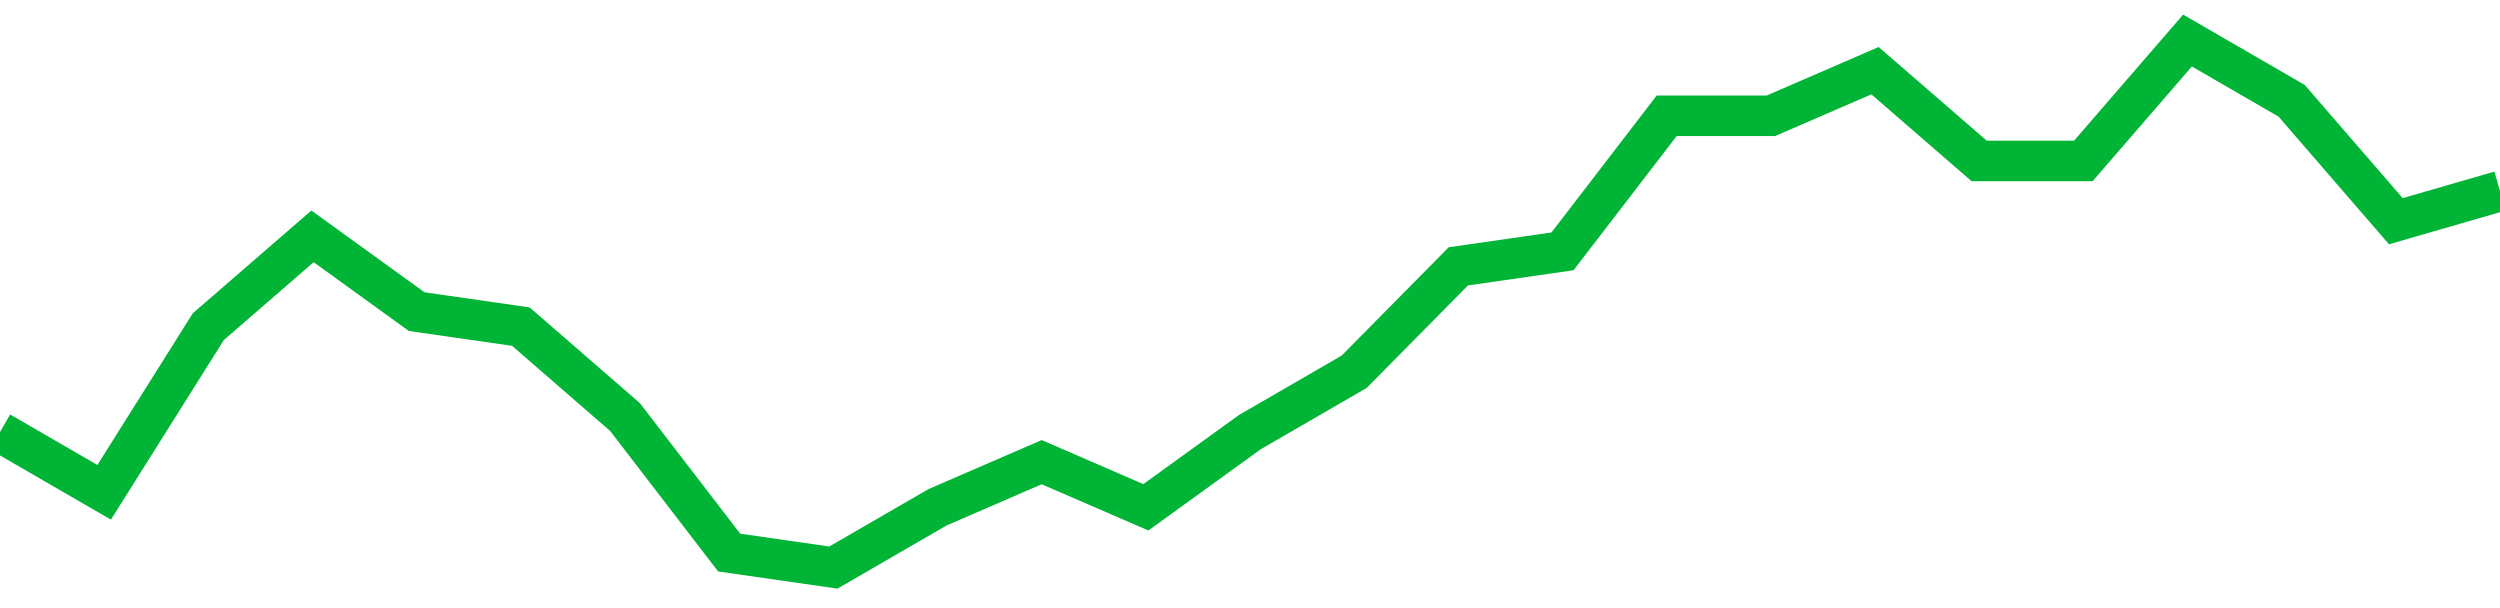 <!-- Generated with https://github.com/jxxe/sparkline/ --><svg viewBox="0 0 185 45" class="sparkline" xmlns="http://www.w3.org/2000/svg"><path class="sparkline--fill" d="M 0 31.97 L 0 31.97 L 7.708 36.43 L 15.417 24.17 L 23.125 17.49 L 30.833 23.06 L 38.542 24.17 L 46.25 30.86 L 53.958 40.89 L 61.667 42 L 69.375 37.54 L 77.083 34.2 L 84.792 37.54 L 92.5 31.97 L 100.208 27.51 L 107.917 19.71 L 115.625 18.6 L 123.333 8.57 L 131.042 8.57 L 138.75 5.23 L 146.458 11.91 L 154.167 11.91 L 161.875 3 L 169.583 7.46 L 177.292 16.37 L 185 14.14 V 45 L 0 45 Z" stroke="none" fill="none" ></path><path class="sparkline--line" d="M 0 31.97 L 0 31.97 L 7.708 36.43 L 15.417 24.17 L 23.125 17.49 L 30.833 23.06 L 38.542 24.17 L 46.25 30.86 L 53.958 40.89 L 61.667 42 L 69.375 37.54 L 77.083 34.2 L 84.792 37.54 L 92.5 31.97 L 100.208 27.51 L 107.917 19.71 L 115.625 18.6 L 123.333 8.57 L 131.042 8.57 L 138.75 5.23 L 146.458 11.91 L 154.167 11.91 L 161.875 3 L 169.583 7.46 L 177.292 16.37 L 185 14.14" fill="none" stroke-width="3" stroke="#00B436" ></path></svg>